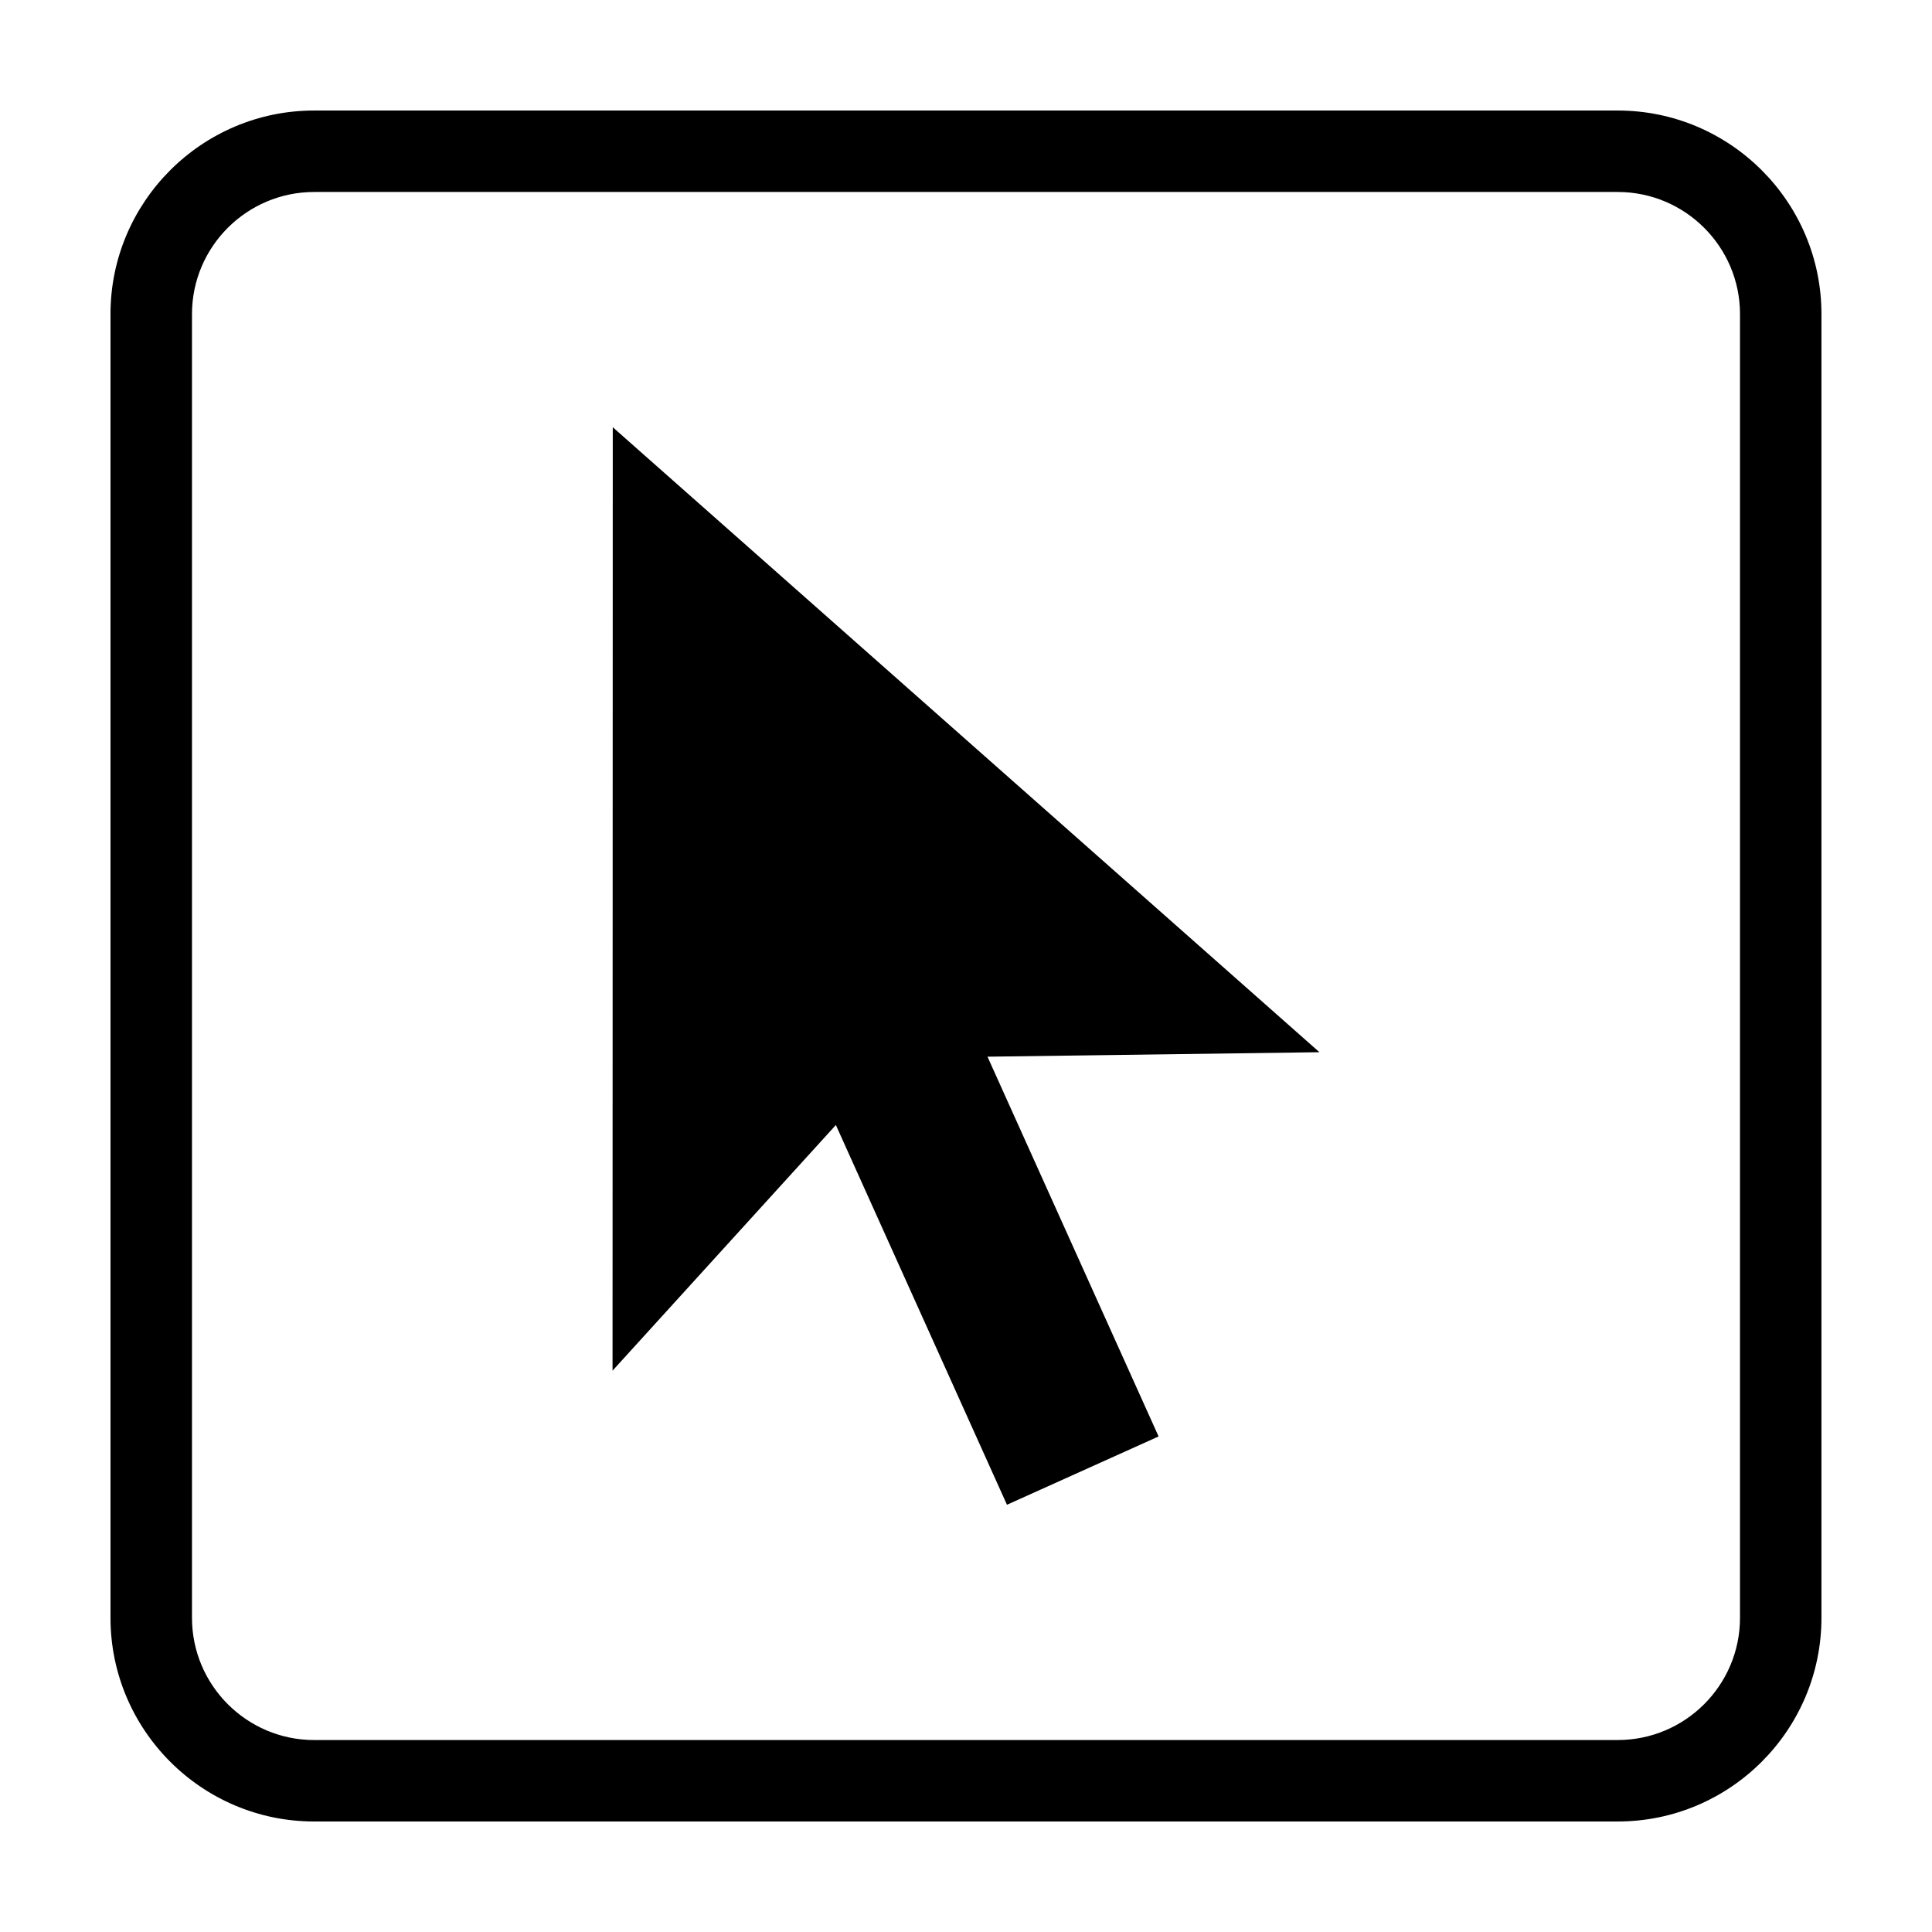 <?xml version="1.0" encoding="UTF-8"?>
<!-- Uploaded to: SVG Repo, www.svgrepo.com, Generator: SVG Repo Mixer Tools -->
<svg fill="#000000" width="800px" height="800px" version="1.1" viewBox="144 144 512 512" xmlns="http://www.w3.org/2000/svg">
 <g>
  <path d="m306.39 257.22-0.059 250.02 59.18-65.102 45.344 100.64 40.184-18.105-45.344-100.64 87.973-1.184z"/>
  <path d="m572.72 173.29h-345.47c-29.746 0-53.969 24.211-53.969 53.945v345.49c0 29.777 24.223 53.988 53.969 53.988h345.47c29.762 0 53.984-24.211 53.984-53.988v-345.49c0-29.734-24.223-53.945-53.988-53.945zm32.398 399.44c0 17.875-14.531 32.395-32.395 32.395l-345.47 0.004c-17.844 0-32.375-14.52-32.375-32.395v-345.5c0-17.836 14.531-32.355 32.375-32.355h345.47c17.863 0 32.395 14.52 32.395 32.355z"/>
 </g>
</svg>